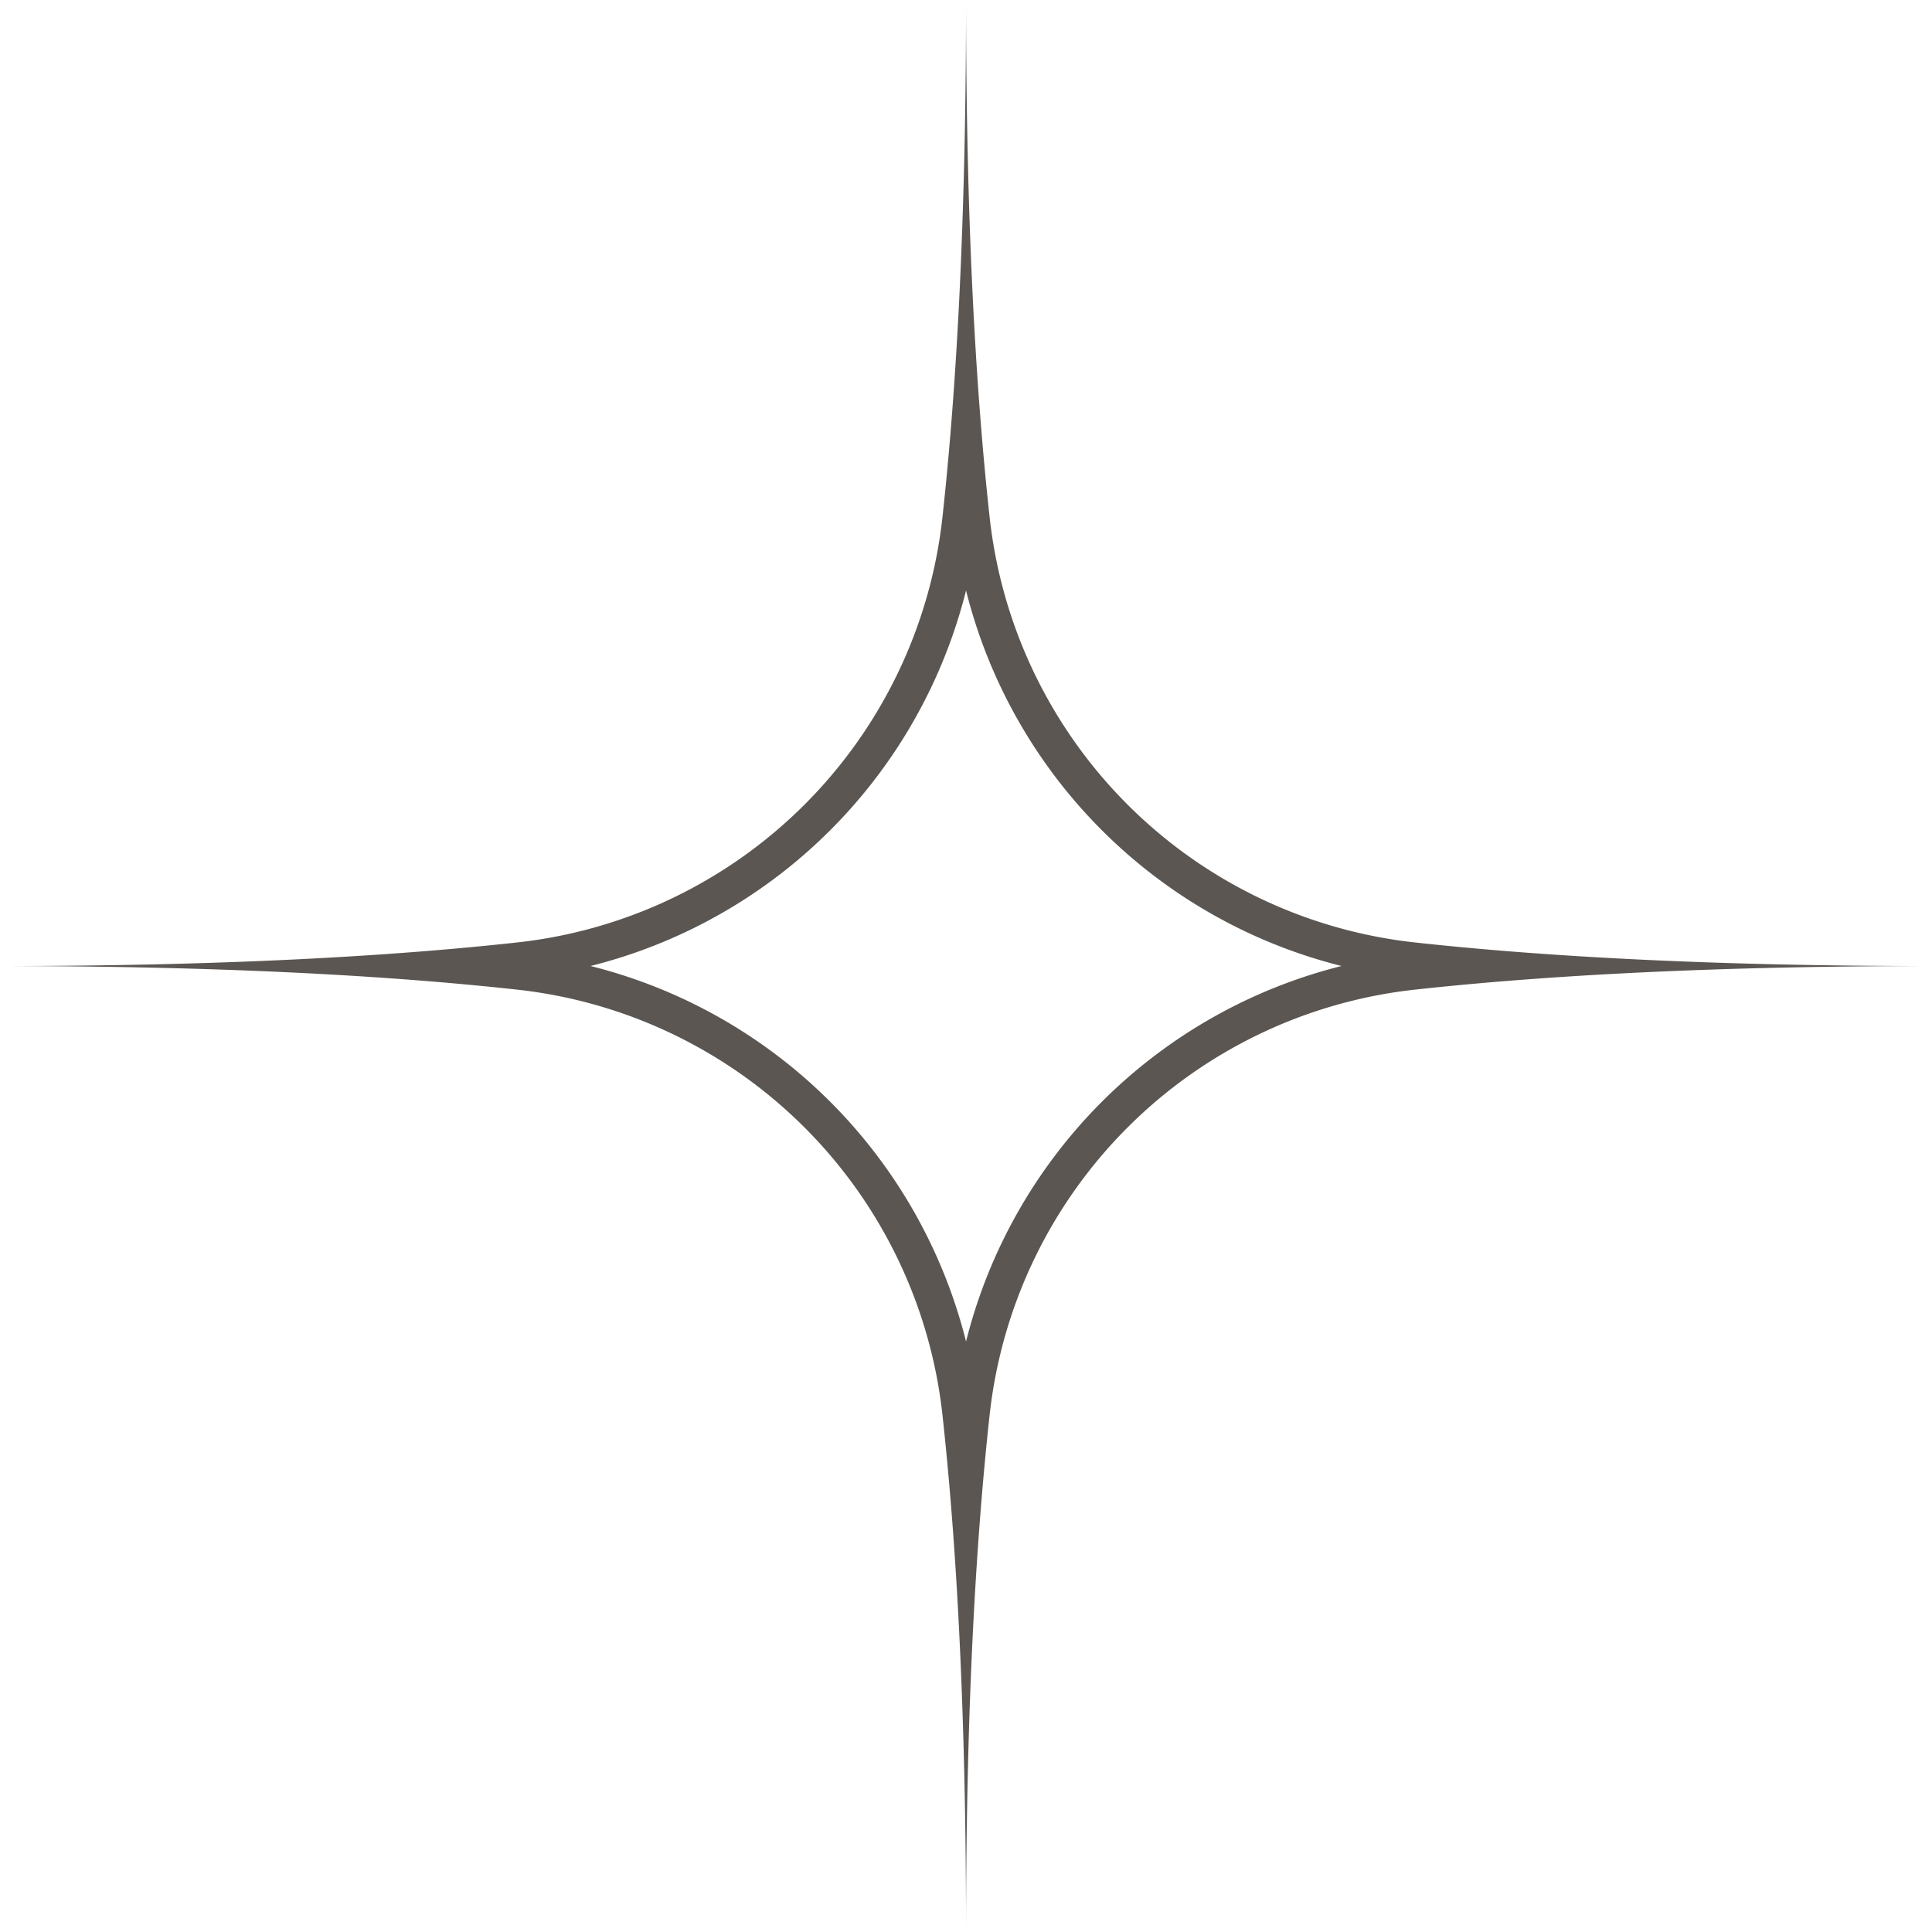 <?xml version="1.0" encoding="UTF-8" standalone="no"?><svg xmlns="http://www.w3.org/2000/svg" xmlns:xlink="http://www.w3.org/1999/xlink" fill="#000000" height="266" preserveAspectRatio="xMidYMid meet" version="1" viewBox="-0.0 0.0 266.0 266.0" width="266" zoomAndPan="magnify"><g id="change1_1"><path d="M133.006,81.3a71.108,71.108,0,0,0,51.7,51.7,71.108,71.108,0,0,0-51.7,51.7,71.108,71.108,0,0,0-51.7-51.7,71.108,71.108,0,0,0,51.7-51.7m0-81.3c0,29.97-1.274,53.186-3.244,71.171a66.163,66.163,0,0,1-58.591,58.591c-17.985,1.97-41.2,3.244-71.171,3.244,29.97,0,53.186,1.274,71.171,3.245a66.161,66.161,0,0,1,58.591,58.59c1.97,17.985,3.244,41.2,3.244,71.171,0-29.97,1.274-53.186,3.244-71.171a66.161,66.161,0,0,1,58.591-58.59c17.985-1.971,41.2-3.245,71.171-3.245-29.97,0-53.186-1.274-71.171-3.244A66.163,66.163,0,0,1,136.25,71.171c-1.97-17.985-3.244-41.2-3.244-71.171Z" fill="#5b5652"/></g></svg>